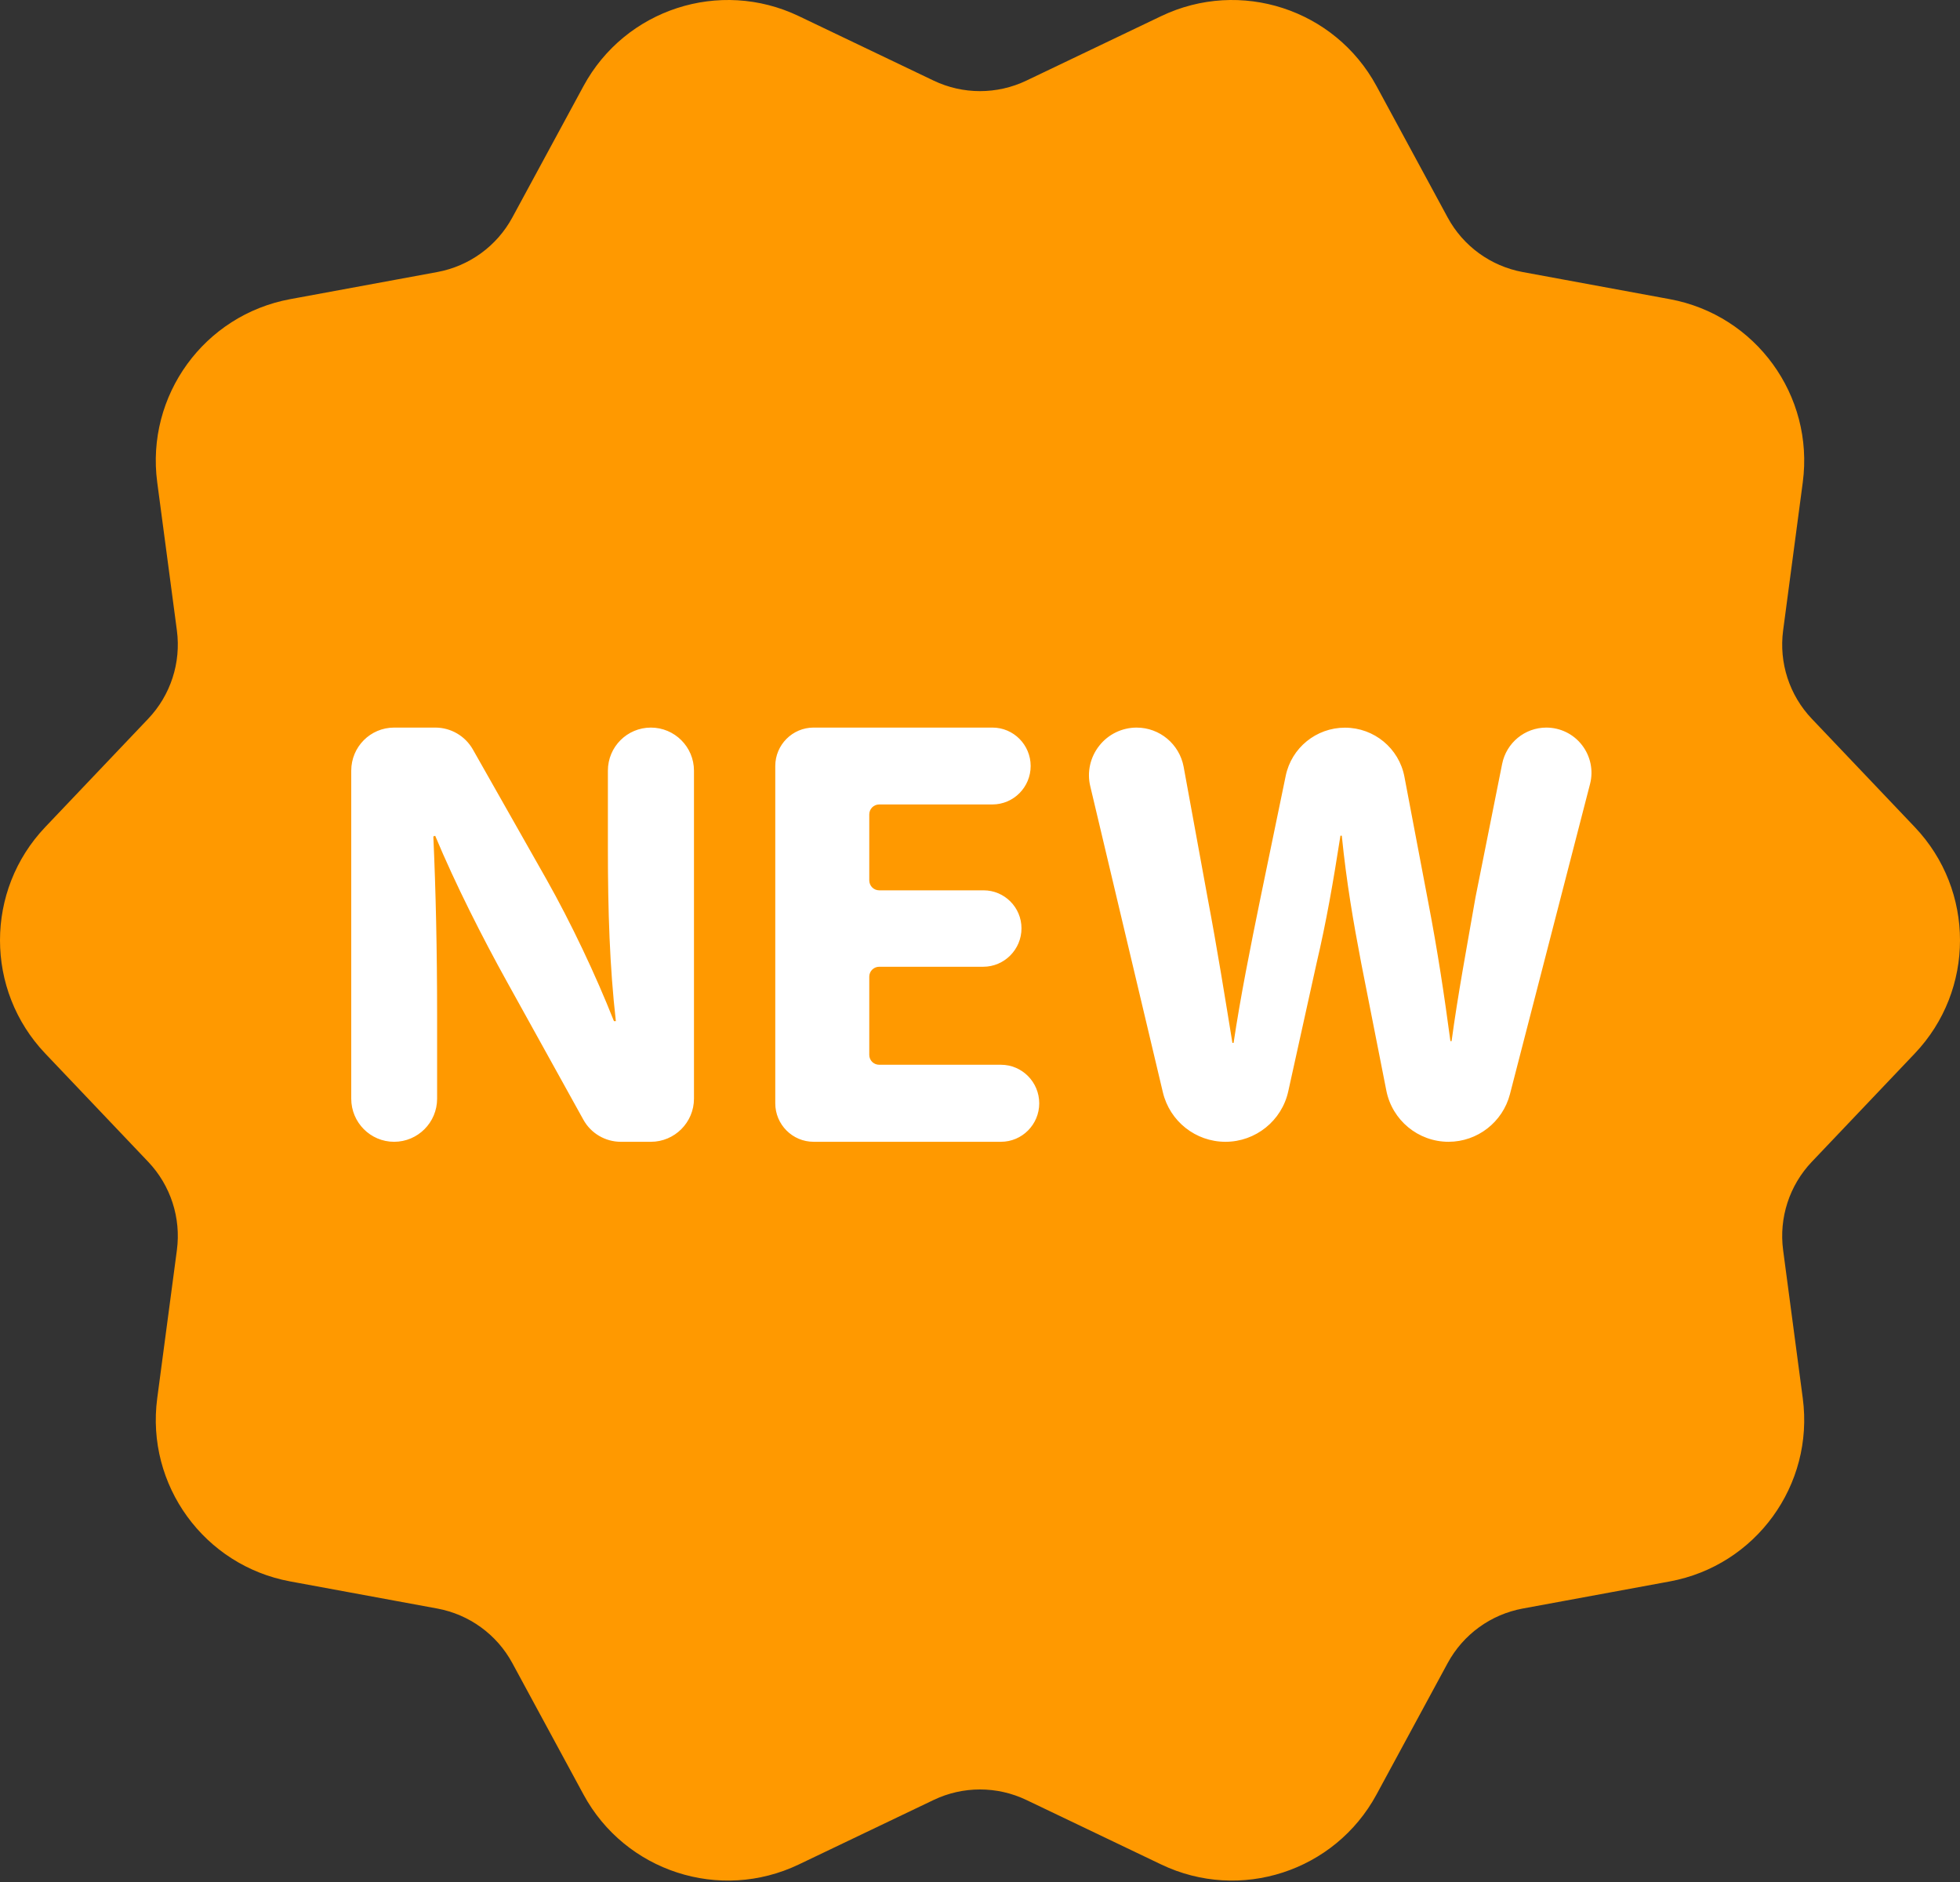 <svg xmlns="http://www.w3.org/2000/svg" width="800" height="768" viewBox="0 0 800 768" fill="none"><rect x="0" y="0" width="800" height="768" fill="#333333" stroke="none"/><rect x="104" y="208.711" width="558" height="304" fill="white"></rect><path d="M399.498 65.711C223.876 65.711 81 208.59 81 384.212C81 559.835 223.876 702.711 399.498 702.711C575.121 702.711 718 559.835 718 384.212C718 208.59 575.121 65.711 399.498 65.711ZM283.258 448.325C283.258 458.039 275.354 465.94 265.671 465.94H253.429C247.03 465.94 241.152 462.475 238.076 456.864L206.974 400.726C196.963 382.693 185.895 360.855 177.63 341.07L176.874 341.313C177.87 363.6 178.414 387.427 178.414 415.028V448.356C178.414 458.039 170.57 465.94 160.86 465.94C151.177 465.94 143.364 458.039 143.364 448.356V314.491C143.364 304.781 151.173 296.911 160.86 296.911H177.688C184.025 296.911 189.873 300.321 193.009 305.838L223.025 358.802C233.066 376.599 243.08 397.714 250.592 416.713H251.372C248.84 394.514 248.118 371.622 248.118 346.313V314.491C248.118 304.781 255.957 296.911 265.668 296.911C275.351 296.911 283.255 304.781 283.255 314.491L283.258 448.325ZM408.55 465.936H332.09C323.437 465.936 316.437 458.88 316.437 450.253V312.591C316.437 303.964 323.433 296.908 332.09 296.908H405.056C413.709 296.908 420.678 303.964 420.678 312.591C420.678 321.217 413.713 328.277 405.056 328.277H358.874C356.609 328.277 354.803 330.083 354.803 332.376V359.217C354.803 361.517 356.609 363.323 358.874 363.323H401.46C409.995 363.323 416.934 370.265 416.934 378.827C416.934 387.454 409.938 394.51 401.311 394.51H358.874C356.609 394.51 354.803 396.327 354.803 398.555V430.468C354.803 432.727 356.609 434.503 358.874 434.503H408.55C417.177 434.503 424.176 441.566 424.176 450.253C424.176 458.883 417.177 465.936 408.55 465.936ZM645.716 304.059C649.187 308.546 650.426 314.4 649.008 319.89L616.309 446.485C613.354 457.914 603.036 465.936 591.243 465.936C578.845 465.936 568.23 457.134 565.85 445.037L555.626 393.187C552.368 376.113 549.623 360.311 547.665 341.006H547.121C544.133 360.132 541.361 376.113 537.347 393.187L525.827 445.31C523.203 457.343 512.494 465.94 500.187 465.94C488.002 465.94 477.447 457.56 474.638 445.732L445.018 320.89C443.6 315.13 444.987 308.978 448.668 304.329C452.351 299.625 457.99 296.914 463.932 296.914C473.345 296.914 481.394 303.67 483.116 312.894L492.948 366.645C496.75 386.677 500.248 408.508 503.023 425.586H503.506C506.251 407.185 510.265 386.974 514.546 366.102L524.77 316.642C527.123 305.176 537.229 296.945 548.961 296.945C560.846 296.945 571.042 305.358 573.24 317L582.951 368.155C586.756 387.94 589.497 406.037 592.003 424.856H592.489C595.021 406.037 598.758 386.194 602.256 366.102L613.115 311.753C614.837 303.127 622.376 296.911 631.154 296.911C636.881 296.911 642.252 299.561 645.716 304.059Z" fill="#FF9900"></path><path d="M781.543 337.518L739.511 293.316C730.36 283.692 726.056 270.445 727.805 257.28L735.828 196.818C740.524 161.414 716.643 128.549 681.523 122.076L621.537 111.021C608.477 108.614 597.204 100.43 590.882 88.752L561.837 35.119C544.826 3.718 506.184 -8.834 473.972 6.571L418.945 32.889C406.965 38.62 393.032 38.62 381.053 32.889L326.031 6.571C293.813 -8.834 255.172 3.718 238.165 35.119L209.118 88.749C202.793 100.428 191.523 108.611 178.463 111.018L118.477 122.071C83.363 128.546 59.476 161.414 64.172 196.815L72.2 257.277C73.941 270.442 69.64 283.689 60.489 293.313L18.457 337.518C-6.152 363.396 -6.152 404.02 18.457 429.903L60.489 474.108C69.64 483.729 73.944 496.977 72.2 510.139L64.172 570.606C59.476 606.01 83.36 638.873 118.477 645.348L178.469 656.403C191.523 658.81 202.796 666.994 209.118 678.672L238.165 732.302C255.172 763.704 293.813 776.255 326.026 760.853L381.053 734.535C393.032 728.804 406.965 728.804 418.945 734.535L473.972 760.853C506.184 776.255 544.826 763.704 561.837 732.302L590.882 678.672C597.207 666.994 608.477 658.807 621.537 656.403L681.529 645.348C716.643 638.873 740.524 606.005 735.828 570.606L727.805 510.139C726.059 496.977 730.36 483.729 739.511 474.108L781.543 429.903C806.152 404.02 806.152 363.396 781.543 337.518ZM400.001 690.278C230.688 690.278 93.43 553.025 93.43 383.712C93.43 214.399 230.688 77.146 400.001 77.146C569.311 77.146 706.568 214.402 706.568 383.712C706.57 553.025 569.311 690.278 400.001 690.278Z" fill="#FF9900"></path></svg>